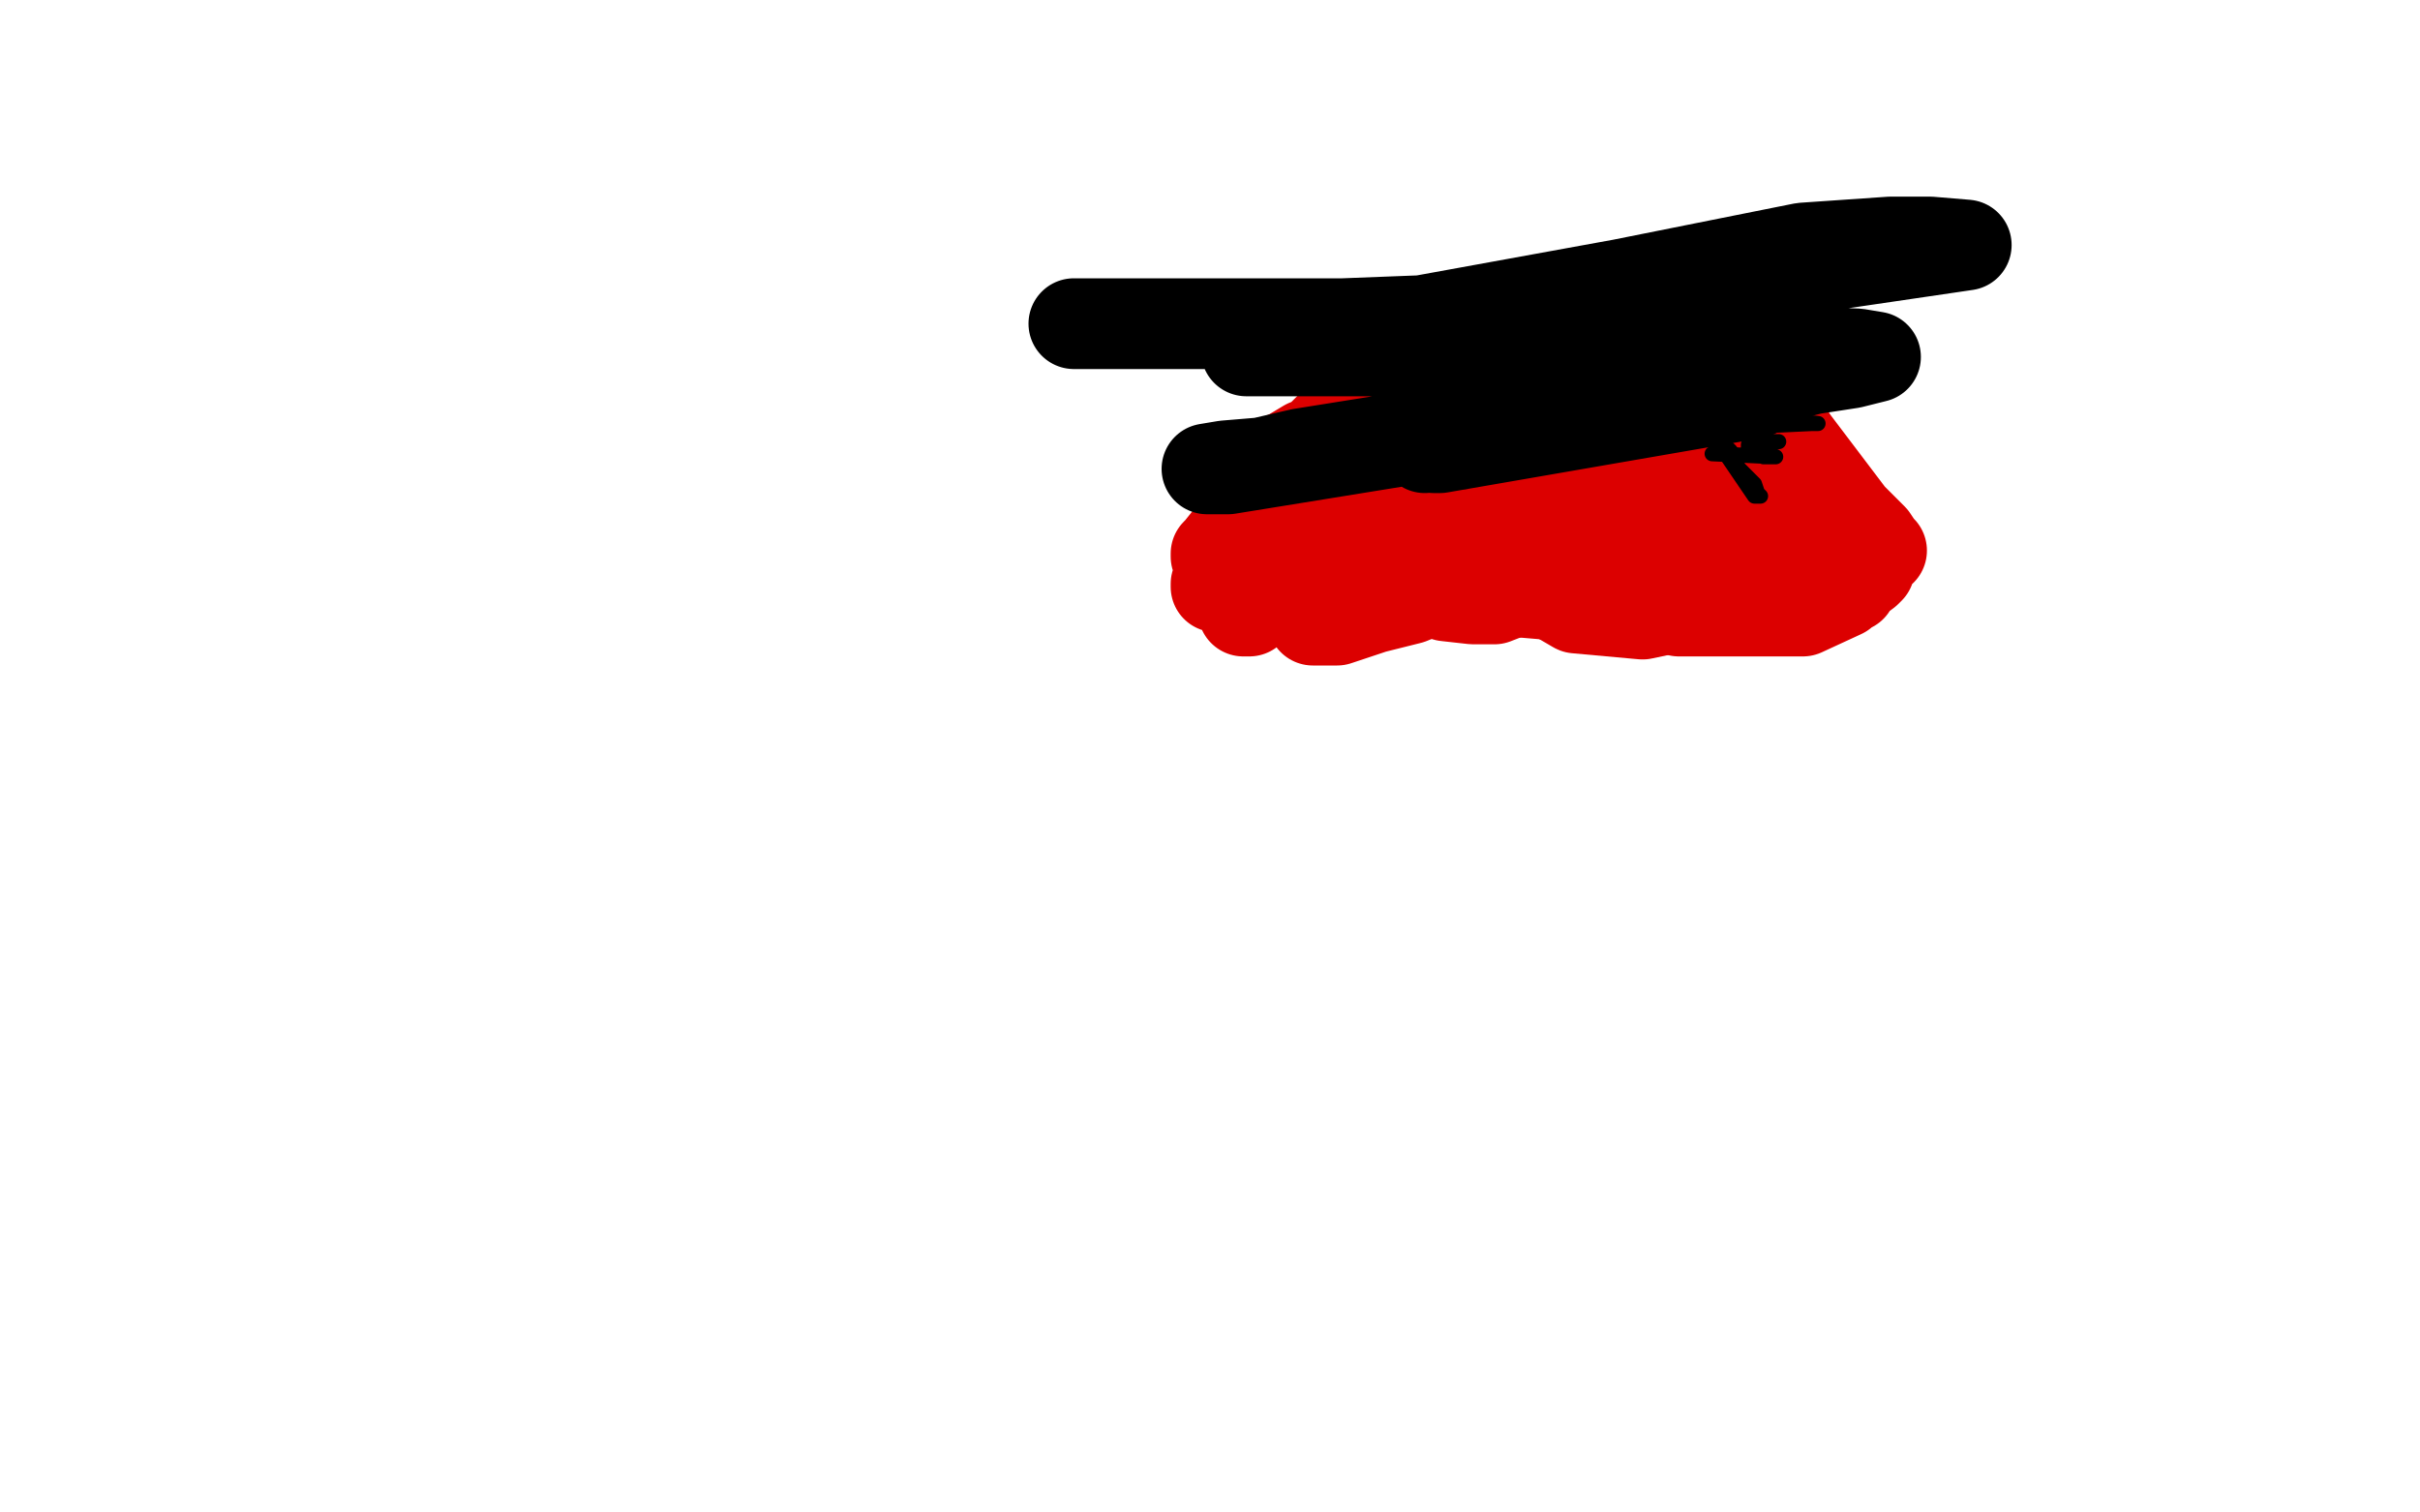 <?xml version="1.0" standalone="no"?>
<!DOCTYPE svg PUBLIC "-//W3C//DTD SVG 1.1//EN"
"http://www.w3.org/Graphics/SVG/1.1/DTD/svg11.dtd">

<svg width="800" height="500" version="1.1" xmlns="http://www.w3.org/2000/svg" xmlns:xlink="http://www.w3.org/1999/xlink" style="stroke-antialiasing: false"><desc>This SVG has been created on https://colorillo.com/</desc><rect x='0' y='0' width='800' height='500' style='fill: rgb(255,255,255); stroke-width:0' /><polyline points="495,140 491,140 491,140 470,175 470,175 555,168 556,164 557,159 555,155 546,143 537,136 523,130 517,129 505,129 496,130 489,135 488,137 486,144 486,148 490,156 496,161 498,163 506,163 513,163 490,147 488,150 486,156 486,164 487,169 496,176 501,177 511,178 525,170 530,165 536,157 535,148 532,145 523,140 512,139 506,141 498,151 495,157 494,167 495,173 497,175 504,176 517,173 524,168 532,159 533,151 532,149 526,144 519,143 506,143 492,152 486,158 480,168 480,175 482,176 489,179 500,177 508,174 515,165 517,159 514,153 506,147 496,147 492,148 483,156 477,163 472,175 471,185 472,189 478,197 487,198 494,198 512,191 521,185 533,170 536,156 535,150 527,138 517,132 507,132 501,132 543,175 546,172 549,167 549,163 548,156 541,148 531,142 517,142 511,142 556,173 562,167 566,158 566,153 560,141 540,131 528,130 508,130 501,132 488,141 482,154 482,160 491,178 509,194 521,201 543,203 562,199 567,194 574,181 570,162 562,149 548,137 542,133 530,133 516,137 510,141 496,155 489,168 489,174 493,184 510,188 519,188 551,179 577,165 584,159 590,146 587,137 566,124 531,116 519,116 493,121 474,133 466,140 461,149 461,155 463,158 470,164 473,166 491,168 512,166 522,163 535,154 538,145 537,142 527,134 521,131" style="fill: none; stroke: #dc0000; stroke-width: 30; stroke-linejoin: round; stroke-linecap: round; stroke-antialiasing: false; stroke-antialias: 0; opacity: 1.0"/>
<polyline points="521,131 507,128 493,126 486,126 474,133 464,143 462,147 459,157 459,162 461,164 468,166 484,163 494,159 507,151 509,149 510,145 503,142 491,141 467,143 440,154 432,158 420,166 419,171 419,173 426,175 434,175 457,170 477,162 484,159 493,154 494,152 492,152 486,152 470,171 474,171 477,171 434,205 442,205 454,201 466,198 476,194 496,182 500,176 497,171 499,171 499,169 499,166 442,146 435,148 429,151 425,155 422,158 422,160 422,161 435,170 431,174 424,179 422,181 419,184 419,185 420,184 424,181 439,172 443,168 453,160 454,160 452,160 450,162 444,167 432,177 427,184 425,186 425,187 425,188 428,190 430,190 435,190 553,200 555,200 555,201 555,202 594,202 596,202 609,196 610,195 612,194 613,192 617,189 618,188 619,185 619,184 618,181 618,180 618,179 593,146 591,143 590,141 589,140 587,138 586,138 589,142 591,147 598,153 607,165 611,170 619,178 621,181 622,182 621,181 620,180 571,164 571,165 571,166 597,190 596,190 595,189 595,188 592,185 591,183 589,181 586,177 584,174 579,168 576,164 571,156 562,149 559,146 549,142 542,139 535,139 521,138 508,138 499,138 447,157 446,157 446,156 446,155 518,126 526,126 533,126 577,137 575,136 573,136 567,134 562,133 545,131 531,130 521,130 505,130 432,151 431,152 430,152 430,153 429,153 429,151 431,150 434,147 437,144 442,139 447,136 453,131 466,126 477,123 481,122 487,121 488,121 490,121 472,128 467,130 458,134 453,137 441,145 436,147 428,150 424,152 425,151 427,150 432,147 437,146 443,143 455,138 464,135 476,129 494,124 501,123 512,121 518,121 520,121 524,121 502,122 497,124 491,125 480,127 476,127 473,127 463,128 463,126 465,126 472,121 482,118 488,116 502,114 507,113 512,112 513,112 511,112 510,113 508,114 502,116 498,119 489,122 480,126 471,131 466,135 456,143 454,144 449,150 442,155 439,157 437,160 436,162 435,163 433,166 431,167 429,170 426,174 426,177 423,183 421,190 420,192 418,195 417,198 416,199 415,200 414,201 413,201 413,202 412,202 411,202 434,173 439,166 443,161 447,155 449,153 450,151 450,150 450,149 412,176 407,180 405,181 403,183 402,184 402,183 403,182 407,177 411,174 418,167 423,164 430,158 440,150 442,149 443,148 442,148 441,149 440,152 439,153 437,157 429,166 425,169 417,177 413,180 412,180 411,180 445,136 446,136 444,137 443,139 439,142 438,146 434,149 429,157 420,169 412,178 411,181 407,186 405,189 403,190 403,191 402,193 402,194 403,194 405,193 407,192" style="fill: none; stroke: #dc0000; stroke-width: 30; stroke-linejoin: round; stroke-linecap: round; stroke-antialiasing: false; stroke-antialias: 0; opacity: 1.0"/>
<polyline points="412,167 413,167 413,167 445,152 445,152 446,150 448,148 451,146 451,145" style="fill: none; stroke: #000000; stroke-width: 5; stroke-linejoin: round; stroke-linecap: round; stroke-antialiasing: false; stroke-antialias: 0; opacity: 1.0"/>
<polyline points="418,165 418,164 418,164 446,148 447,147 449,146 450,144 451,143 452,142 452,143 451,144 449,145 449,147 446,148 444,150 442,152 440,153 439,154 438,154 439,153 440,152 442,149 444,148 448,145 454,140 458,137 460,136 462,133 462,132 461,133 460,134 460,136 458,137 456,139 455,140 451,144 449,145 447,147 447,146 448,145 451,143 452,142 454,139 461,136 467,132 470,131 473,130 474,130 473,130 472,131 470,133 468,135 463,137 462,139 461,139 462,137 463,137 465,135 468,134 471,132 473,130 476,128 474,129 473,132 469,134 466,137 462,139 460,142 457,144 456,144 455,144 449,147 448,147 446,148 445,149 444,149 444,150 444,149 445,149 447,147 448,146 450,145 453,143 455,140 457,139 463,135 466,132 470,128 471,126 474,124 475,124 475,125 474,126 473,126 472,127 471,129 469,130 466,131 462,135 461,137 458,141 455,142 455,141 456,140 457,138 459,137 461,135 463,134 465,132 466,132 467,130 468,130 467,131 465,133 462,134 459,136 457,138 454,140 451,142 448,145 443,150 441,150 439,152 439,151 440,150 442,149 444,147 446,146 449,144 461,136 463,133 466,132 468,130 470,128 472,126 473,126 474,125 475,125 476,125 472,130 471,131 470,131 470,132 470,131 470,130 493,122 492,123 491,123 490,124 489,125 488,125 487,126 485,126 484,126 492,120 490,120 489,122 486,123 483,124 477,126 475,127 474,127 473,127 490,122 491,122 494,122 487,122 488,121 490,121 493,121 519,124 517,124 515,124 502,121 503,120 504,120 507,120 513,123 510,123 505,123 501,121 504,121 510,121 527,126 525,125 522,124 520,123 514,120 511,119 509,118 508,117 510,117 511,118 516,119 519,120 523,120 527,120 527,122 526,122 524,122" style="fill: none; stroke: #000000; stroke-width: 5; stroke-linejoin: round; stroke-linecap: round; stroke-antialiasing: false; stroke-antialias: 0; opacity: 1.0"/>
<polyline points="515,119 517,120 517,120 520,121 520,121 548,134 548,135 546,135 546,134 544,133 542,131 538,130 534,129 532,127 529,126 528,126 526,124 527,124 528,125 530,126 535,127 539,129 545,131 549,133 559,137 562,140 563,142 562,143 561,143 560,142 559,140 557,139 556,138 552,136 545,131 537,128 535,127 533,125 532,124 533,125 535,126 537,128 539,130 542,131 545,133 546,135 552,139 555,141 563,145 562,145 561,144 559,143 558,142 556,140 554,139 551,137 549,135 543,131 536,128 533,127 528,124 523,123 521,122 517,121 514,121 512,121 491,121 488,121 503,119 506,119 513,119 555,135 557,136 559,137 563,140 565,141 568,144 570,146 570,147 572,149 572,150 572,151 561,137 561,136 562,137 563,139 566,143 568,146 571,149 573,152 575,155 578,158 580,160 581,163 582,164 581,164 580,164 563,139 563,140 563,142 575,155 575,156 576,156 576,157" style="fill: none; stroke: #000000; stroke-width: 5; stroke-linejoin: round; stroke-linecap: round; stroke-antialiasing: false; stroke-antialias: 0; opacity: 1.0"/>
<polyline points="450,168 445,167 445,167 443,166 443,166 441,166 441,166 419,164 419,164 418,163 418,162 417,160 417,159 416,158 415,157 415,156 416,156 420,156 441,156 424,162 424,163 425,163 427,162 427,161 428,161 430,160 432,159 433,157 435,155 436,154 434,154 432,154 418,163 419,162 418,162 418,163 418,164 418,156 418,157 418,159 415,172 416,171 417,170 419,169 420,168 421,167 422,166 422,165 422,166 421,167 420,168 419,169 417,170 417,171 417,172 415,169 414,169 414,168 415,167 415,165 415,163 409,172 409,171 410,170 411,168 414,167 415,166 416,165 415,165 414,165" style="fill: none; stroke: #dc0000; stroke-width: 5; stroke-linejoin: round; stroke-linecap: round; stroke-antialiasing: false; stroke-antialias: 0; opacity: 1.0"/>
<polyline points="460,140 459,140 459,140 448,147 448,147 437,152 437,153 436,153 436,154 435,154 435,155 434,155 434,156 435,155 435,154 438,153 440,151 445,149 448,148 452,146 455,145 458,142 461,140 461,139" style="fill: none; stroke: #000000; stroke-width: 5; stroke-linejoin: round; stroke-linecap: round; stroke-antialiasing: false; stroke-antialias: 0; opacity: 1.0"/>
<polyline points="517,118 518,118 518,118 546,129 546,129 549,130 550,131 551,131 552,131 537,125 535,124 533,124 532,122 533,122 534,122 561,124 564,124 565,124 563,124 562,124 529,123 528,123 529,123 531,123 562,124 561,124 560,124 543,125 541,125 540,125 539,127 541,127 543,128 546,129 552,130 559,130 563,130 581,129 580,129 579,129 561,129 549,131 550,131 552,131 585,133 586,133 587,133 588,133 560,135 559,135 559,136 560,136 561,136 601,140 600,140 599,140 578,141 578,142 579,143 580,144 582,145 584,145 585,146 587,146 588,146 578,147 578,148 579,149 580,149 581,150 583,151 586,151 587,151 566,150 570,150 573,150" style="fill: none; stroke: #000000; stroke-width: 5; stroke-linejoin: round; stroke-linecap: round; stroke-antialiasing: false; stroke-antialias: 0; opacity: 1.0"/>
<polyline points="471,148 482,147 482,147 494,144 494,144 499,144 499,144 505,140 502,140 498,140 546,133 558,130 572,128 579,127 406,155 399,155 405,154 417,153 430,150 455,146 471,143 502,138 547,130 573,130 580,130 476,148 474,148 474,147 476,146 484,145 504,141 521,139 564,131 599,122 612,120 620,118 614,117 587,116 570,116 516,116 412,116 650,81 638,80 625,80 596,82 536,94 470,106 444,107 384,107 355,107" style="fill: none; stroke: #000000; stroke-width: 30; stroke-linejoin: round; stroke-linecap: round; stroke-antialiasing: false; stroke-antialias: 0; opacity: 1.0"/>
</svg>
